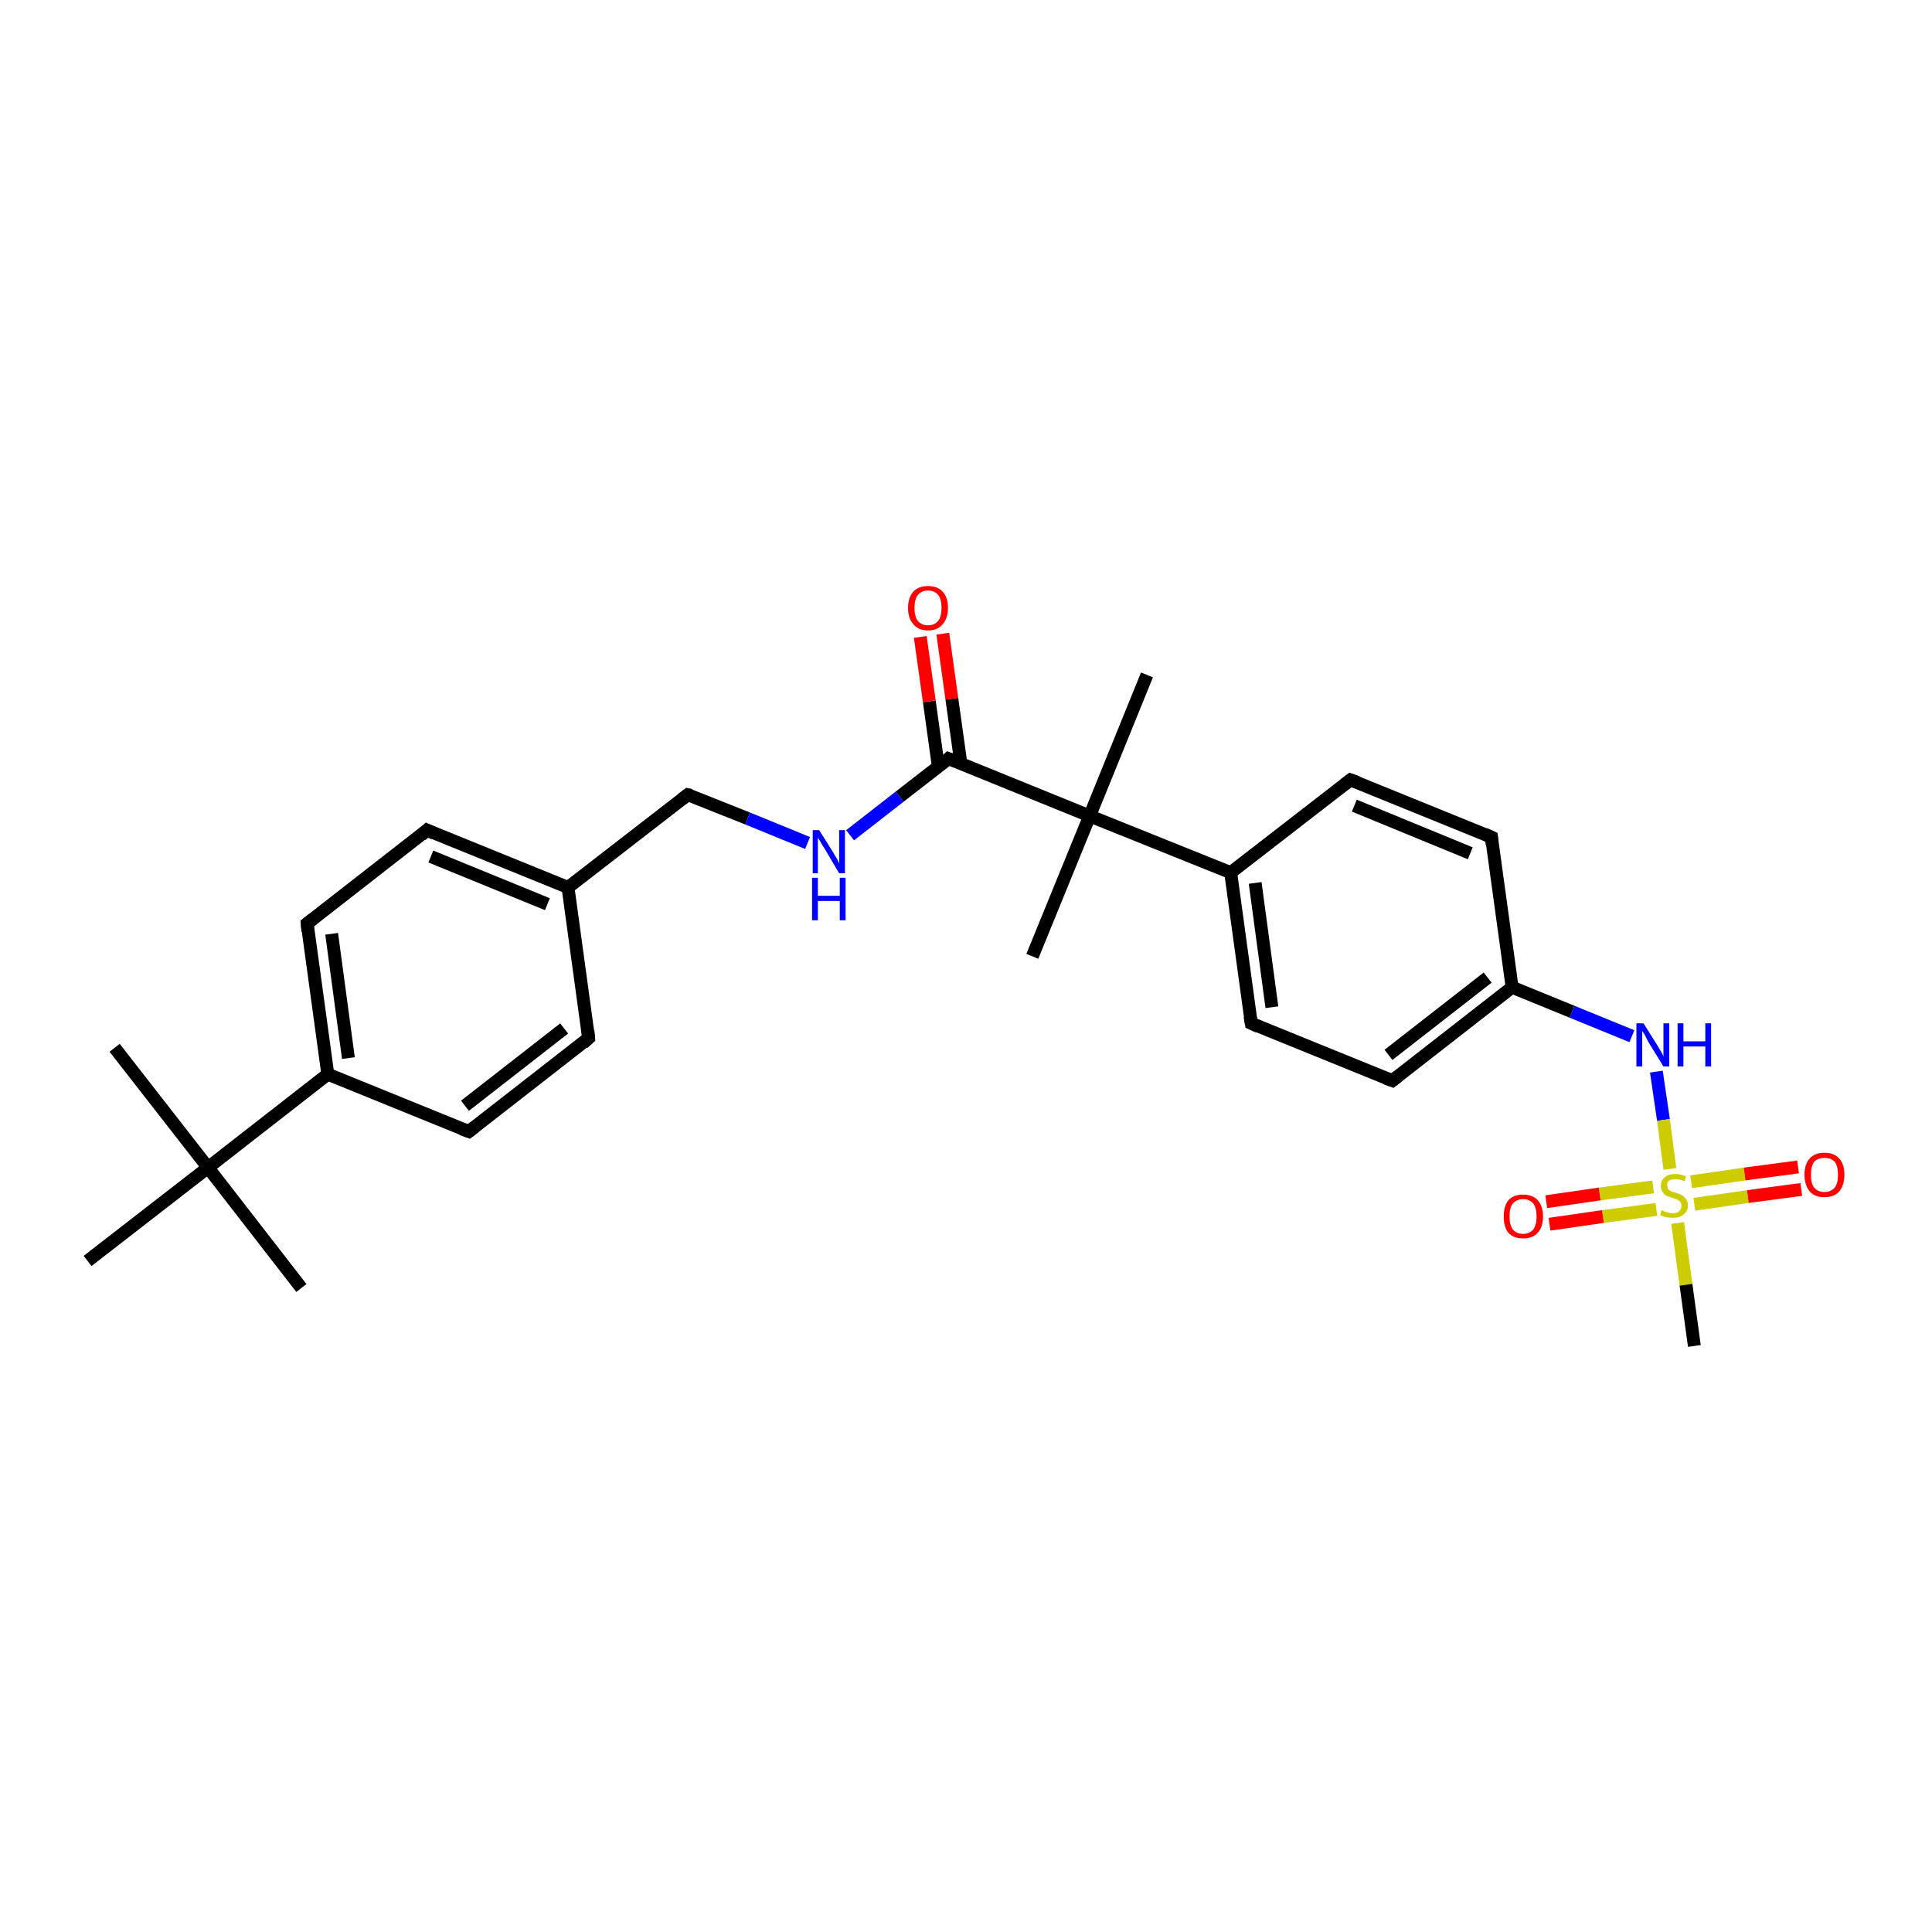<?xml version='1.0' encoding='iso-8859-1'?>
<svg version='1.1' baseProfile='full'
              xmlns='http://www.w3.org/2000/svg'
                      xmlns:rdkit='http://www.rdkit.org/xml'
                      xmlns:xlink='http://www.w3.org/1999/xlink'
                  xml:space='preserve'
width='300px' height='300px' viewBox='0 0 300 300'>
<!-- END OF HEADER -->
<rect style='opacity:1.0;fill:#FFFFFF;stroke:none' width='300.0' height='300.0' x='0.0' y='0.0'> </rect>
<path class='bond-0 atom-0 atom-1' d='M 17.8,162.7 L 32.3,181.3' style='fill:none;fill-rule:evenodd;stroke:#000000;stroke-width:2.0px;stroke-linecap:butt;stroke-linejoin:miter;stroke-opacity:1' />
<path class='bond-1 atom-1 atom-2' d='M 32.3,181.3 L 46.8,200.0' style='fill:none;fill-rule:evenodd;stroke:#000000;stroke-width:2.0px;stroke-linecap:butt;stroke-linejoin:miter;stroke-opacity:1' />
<path class='bond-2 atom-1 atom-3' d='M 32.3,181.3 L 13.6,195.8' style='fill:none;fill-rule:evenodd;stroke:#000000;stroke-width:2.0px;stroke-linecap:butt;stroke-linejoin:miter;stroke-opacity:1' />
<path class='bond-3 atom-1 atom-4' d='M 32.3,181.3 L 50.9,166.8' style='fill:none;fill-rule:evenodd;stroke:#000000;stroke-width:2.0px;stroke-linecap:butt;stroke-linejoin:miter;stroke-opacity:1' />
<path class='bond-4 atom-4 atom-5' d='M 50.9,166.8 L 47.7,143.4' style='fill:none;fill-rule:evenodd;stroke:#000000;stroke-width:2.0px;stroke-linecap:butt;stroke-linejoin:miter;stroke-opacity:1' />
<path class='bond-4 atom-4 atom-5' d='M 54.1,164.3 L 51.5,145.0' style='fill:none;fill-rule:evenodd;stroke:#000000;stroke-width:2.0px;stroke-linecap:butt;stroke-linejoin:miter;stroke-opacity:1' />
<path class='bond-5 atom-5 atom-6' d='M 47.7,143.4 L 66.3,128.9' style='fill:none;fill-rule:evenodd;stroke:#000000;stroke-width:2.0px;stroke-linecap:butt;stroke-linejoin:miter;stroke-opacity:1' />
<path class='bond-6 atom-6 atom-7' d='M 66.3,128.9 L 88.2,137.8' style='fill:none;fill-rule:evenodd;stroke:#000000;stroke-width:2.0px;stroke-linecap:butt;stroke-linejoin:miter;stroke-opacity:1' />
<path class='bond-6 atom-6 atom-7' d='M 66.9,133.0 L 85.0,140.4' style='fill:none;fill-rule:evenodd;stroke:#000000;stroke-width:2.0px;stroke-linecap:butt;stroke-linejoin:miter;stroke-opacity:1' />
<path class='bond-7 atom-7 atom-8' d='M 88.2,137.8 L 106.8,123.4' style='fill:none;fill-rule:evenodd;stroke:#000000;stroke-width:2.0px;stroke-linecap:butt;stroke-linejoin:miter;stroke-opacity:1' />
<path class='bond-8 atom-8 atom-9' d='M 106.8,123.4 L 116.1,127.1' style='fill:none;fill-rule:evenodd;stroke:#000000;stroke-width:2.0px;stroke-linecap:butt;stroke-linejoin:miter;stroke-opacity:1' />
<path class='bond-8 atom-8 atom-9' d='M 116.1,127.1 L 125.4,130.9' style='fill:none;fill-rule:evenodd;stroke:#0000FF;stroke-width:2.0px;stroke-linecap:butt;stroke-linejoin:miter;stroke-opacity:1' />
<path class='bond-9 atom-9 atom-10' d='M 132.0,129.7 L 139.7,123.7' style='fill:none;fill-rule:evenodd;stroke:#0000FF;stroke-width:2.0px;stroke-linecap:butt;stroke-linejoin:miter;stroke-opacity:1' />
<path class='bond-9 atom-9 atom-10' d='M 139.7,123.7 L 147.3,117.8' style='fill:none;fill-rule:evenodd;stroke:#000000;stroke-width:2.0px;stroke-linecap:butt;stroke-linejoin:miter;stroke-opacity:1' />
<path class='bond-10 atom-10 atom-11' d='M 149.2,118.5 L 147.8,108.5' style='fill:none;fill-rule:evenodd;stroke:#000000;stroke-width:2.0px;stroke-linecap:butt;stroke-linejoin:miter;stroke-opacity:1' />
<path class='bond-10 atom-10 atom-11' d='M 147.8,108.5 L 146.4,98.4' style='fill:none;fill-rule:evenodd;stroke:#FF0000;stroke-width:2.0px;stroke-linecap:butt;stroke-linejoin:miter;stroke-opacity:1' />
<path class='bond-10 atom-10 atom-11' d='M 145.7,119.0 L 144.3,108.9' style='fill:none;fill-rule:evenodd;stroke:#000000;stroke-width:2.0px;stroke-linecap:butt;stroke-linejoin:miter;stroke-opacity:1' />
<path class='bond-10 atom-10 atom-11' d='M 144.3,108.9 L 142.9,98.9' style='fill:none;fill-rule:evenodd;stroke:#FF0000;stroke-width:2.0px;stroke-linecap:butt;stroke-linejoin:miter;stroke-opacity:1' />
<path class='bond-11 atom-10 atom-12' d='M 147.3,117.8 L 169.2,126.7' style='fill:none;fill-rule:evenodd;stroke:#000000;stroke-width:2.0px;stroke-linecap:butt;stroke-linejoin:miter;stroke-opacity:1' />
<path class='bond-12 atom-12 atom-13' d='M 169.2,126.7 L 178.1,104.8' style='fill:none;fill-rule:evenodd;stroke:#000000;stroke-width:2.0px;stroke-linecap:butt;stroke-linejoin:miter;stroke-opacity:1' />
<path class='bond-13 atom-12 atom-14' d='M 169.2,126.7 L 160.3,148.5' style='fill:none;fill-rule:evenodd;stroke:#000000;stroke-width:2.0px;stroke-linecap:butt;stroke-linejoin:miter;stroke-opacity:1' />
<path class='bond-14 atom-12 atom-15' d='M 169.2,126.7 L 191.1,135.5' style='fill:none;fill-rule:evenodd;stroke:#000000;stroke-width:2.0px;stroke-linecap:butt;stroke-linejoin:miter;stroke-opacity:1' />
<path class='bond-15 atom-15 atom-16' d='M 191.1,135.5 L 194.3,158.9' style='fill:none;fill-rule:evenodd;stroke:#000000;stroke-width:2.0px;stroke-linecap:butt;stroke-linejoin:miter;stroke-opacity:1' />
<path class='bond-15 atom-15 atom-16' d='M 194.9,137.1 L 197.5,156.4' style='fill:none;fill-rule:evenodd;stroke:#000000;stroke-width:2.0px;stroke-linecap:butt;stroke-linejoin:miter;stroke-opacity:1' />
<path class='bond-16 atom-16 atom-17' d='M 194.3,158.9 L 216.2,167.8' style='fill:none;fill-rule:evenodd;stroke:#000000;stroke-width:2.0px;stroke-linecap:butt;stroke-linejoin:miter;stroke-opacity:1' />
<path class='bond-17 atom-17 atom-18' d='M 216.2,167.8 L 234.8,153.3' style='fill:none;fill-rule:evenodd;stroke:#000000;stroke-width:2.0px;stroke-linecap:butt;stroke-linejoin:miter;stroke-opacity:1' />
<path class='bond-17 atom-17 atom-18' d='M 215.6,163.8 L 231.0,151.8' style='fill:none;fill-rule:evenodd;stroke:#000000;stroke-width:2.0px;stroke-linecap:butt;stroke-linejoin:miter;stroke-opacity:1' />
<path class='bond-18 atom-18 atom-19' d='M 234.8,153.3 L 244.1,157.1' style='fill:none;fill-rule:evenodd;stroke:#000000;stroke-width:2.0px;stroke-linecap:butt;stroke-linejoin:miter;stroke-opacity:1' />
<path class='bond-18 atom-18 atom-19' d='M 244.1,157.1 L 253.4,160.9' style='fill:none;fill-rule:evenodd;stroke:#0000FF;stroke-width:2.0px;stroke-linecap:butt;stroke-linejoin:miter;stroke-opacity:1' />
<path class='bond-19 atom-19 atom-20' d='M 257.2,166.4 L 258.3,173.9' style='fill:none;fill-rule:evenodd;stroke:#0000FF;stroke-width:2.0px;stroke-linecap:butt;stroke-linejoin:miter;stroke-opacity:1' />
<path class='bond-19 atom-19 atom-20' d='M 258.3,173.9 L 259.3,181.5' style='fill:none;fill-rule:evenodd;stroke:#CCCC00;stroke-width:2.0px;stroke-linecap:butt;stroke-linejoin:miter;stroke-opacity:1' />
<path class='bond-20 atom-20 atom-21' d='M 260.5,189.9 L 261.8,199.5' style='fill:none;fill-rule:evenodd;stroke:#CCCC00;stroke-width:2.0px;stroke-linecap:butt;stroke-linejoin:miter;stroke-opacity:1' />
<path class='bond-20 atom-20 atom-21' d='M 261.8,199.5 L 263.1,209.0' style='fill:none;fill-rule:evenodd;stroke:#000000;stroke-width:2.0px;stroke-linecap:butt;stroke-linejoin:miter;stroke-opacity:1' />
<path class='bond-21 atom-20 atom-22' d='M 256.7,184.3 L 248.4,185.4' style='fill:none;fill-rule:evenodd;stroke:#CCCC00;stroke-width:2.0px;stroke-linecap:butt;stroke-linejoin:miter;stroke-opacity:1' />
<path class='bond-21 atom-20 atom-22' d='M 248.4,185.4 L 240.1,186.6' style='fill:none;fill-rule:evenodd;stroke:#FF0000;stroke-width:2.0px;stroke-linecap:butt;stroke-linejoin:miter;stroke-opacity:1' />
<path class='bond-21 atom-20 atom-22' d='M 257.2,187.8 L 248.9,188.9' style='fill:none;fill-rule:evenodd;stroke:#CCCC00;stroke-width:2.0px;stroke-linecap:butt;stroke-linejoin:miter;stroke-opacity:1' />
<path class='bond-21 atom-20 atom-22' d='M 248.9,188.9 L 240.6,190.1' style='fill:none;fill-rule:evenodd;stroke:#FF0000;stroke-width:2.0px;stroke-linecap:butt;stroke-linejoin:miter;stroke-opacity:1' />
<path class='bond-22 atom-20 atom-23' d='M 263.1,187.0 L 271.4,185.8' style='fill:none;fill-rule:evenodd;stroke:#CCCC00;stroke-width:2.0px;stroke-linecap:butt;stroke-linejoin:miter;stroke-opacity:1' />
<path class='bond-22 atom-20 atom-23' d='M 271.4,185.8 L 279.7,184.7' style='fill:none;fill-rule:evenodd;stroke:#FF0000;stroke-width:2.0px;stroke-linecap:butt;stroke-linejoin:miter;stroke-opacity:1' />
<path class='bond-22 atom-20 atom-23' d='M 262.6,183.5 L 270.9,182.3' style='fill:none;fill-rule:evenodd;stroke:#CCCC00;stroke-width:2.0px;stroke-linecap:butt;stroke-linejoin:miter;stroke-opacity:1' />
<path class='bond-22 atom-20 atom-23' d='M 270.9,182.3 L 279.2,181.2' style='fill:none;fill-rule:evenodd;stroke:#FF0000;stroke-width:2.0px;stroke-linecap:butt;stroke-linejoin:miter;stroke-opacity:1' />
<path class='bond-23 atom-18 atom-24' d='M 234.8,153.3 L 231.6,130.0' style='fill:none;fill-rule:evenodd;stroke:#000000;stroke-width:2.0px;stroke-linecap:butt;stroke-linejoin:miter;stroke-opacity:1' />
<path class='bond-24 atom-24 atom-25' d='M 231.6,130.0 L 209.7,121.1' style='fill:none;fill-rule:evenodd;stroke:#000000;stroke-width:2.0px;stroke-linecap:butt;stroke-linejoin:miter;stroke-opacity:1' />
<path class='bond-24 atom-24 atom-25' d='M 228.3,132.5 L 210.3,125.1' style='fill:none;fill-rule:evenodd;stroke:#000000;stroke-width:2.0px;stroke-linecap:butt;stroke-linejoin:miter;stroke-opacity:1' />
<path class='bond-25 atom-7 atom-26' d='M 88.2,137.8 L 91.4,161.2' style='fill:none;fill-rule:evenodd;stroke:#000000;stroke-width:2.0px;stroke-linecap:butt;stroke-linejoin:miter;stroke-opacity:1' />
<path class='bond-26 atom-26 atom-27' d='M 91.4,161.2 L 72.8,175.7' style='fill:none;fill-rule:evenodd;stroke:#000000;stroke-width:2.0px;stroke-linecap:butt;stroke-linejoin:miter;stroke-opacity:1' />
<path class='bond-26 atom-26 atom-27' d='M 87.6,159.7 L 72.2,171.7' style='fill:none;fill-rule:evenodd;stroke:#000000;stroke-width:2.0px;stroke-linecap:butt;stroke-linejoin:miter;stroke-opacity:1' />
<path class='bond-27 atom-27 atom-4' d='M 72.8,175.7 L 50.9,166.8' style='fill:none;fill-rule:evenodd;stroke:#000000;stroke-width:2.0px;stroke-linecap:butt;stroke-linejoin:miter;stroke-opacity:1' />
<path class='bond-28 atom-25 atom-15' d='M 209.7,121.1 L 191.1,135.5' style='fill:none;fill-rule:evenodd;stroke:#000000;stroke-width:2.0px;stroke-linecap:butt;stroke-linejoin:miter;stroke-opacity:1' />
<path d='M 47.8,144.6 L 47.7,143.4 L 48.6,142.7' style='fill:none;stroke:#000000;stroke-width:2.0px;stroke-linecap:butt;stroke-linejoin:miter;stroke-opacity:1;' />
<path d='M 65.4,129.7 L 66.3,128.9 L 67.4,129.4' style='fill:none;stroke:#000000;stroke-width:2.0px;stroke-linecap:butt;stroke-linejoin:miter;stroke-opacity:1;' />
<path d='M 105.9,124.1 L 106.8,123.4 L 107.3,123.5' style='fill:none;stroke:#000000;stroke-width:2.0px;stroke-linecap:butt;stroke-linejoin:miter;stroke-opacity:1;' />
<path d='M 147.0,118.1 L 147.3,117.8 L 148.4,118.2' style='fill:none;stroke:#000000;stroke-width:2.0px;stroke-linecap:butt;stroke-linejoin:miter;stroke-opacity:1;' />
<path d='M 194.1,157.8 L 194.3,158.9 L 195.4,159.4' style='fill:none;stroke:#000000;stroke-width:2.0px;stroke-linecap:butt;stroke-linejoin:miter;stroke-opacity:1;' />
<path d='M 215.1,167.4 L 216.2,167.8 L 217.1,167.1' style='fill:none;stroke:#000000;stroke-width:2.0px;stroke-linecap:butt;stroke-linejoin:miter;stroke-opacity:1;' />
<path d='M 231.7,131.1 L 231.6,130.0 L 230.5,129.5' style='fill:none;stroke:#000000;stroke-width:2.0px;stroke-linecap:butt;stroke-linejoin:miter;stroke-opacity:1;' />
<path d='M 210.8,121.5 L 209.7,121.1 L 208.8,121.8' style='fill:none;stroke:#000000;stroke-width:2.0px;stroke-linecap:butt;stroke-linejoin:miter;stroke-opacity:1;' />
<path d='M 91.3,160.1 L 91.4,161.2 L 90.5,162.0' style='fill:none;stroke:#000000;stroke-width:2.0px;stroke-linecap:butt;stroke-linejoin:miter;stroke-opacity:1;' />
<path d='M 73.7,175.0 L 72.8,175.7 L 71.7,175.3' style='fill:none;stroke:#000000;stroke-width:2.0px;stroke-linecap:butt;stroke-linejoin:miter;stroke-opacity:1;' />
<path class='atom-9' d='M 127.2 128.9
L 129.4 132.4
Q 129.6 132.8, 130.0 133.4
Q 130.3 134.1, 130.3 134.1
L 130.3 128.9
L 131.2 128.9
L 131.2 135.6
L 130.3 135.6
L 128.0 131.7
Q 127.7 131.3, 127.4 130.7
Q 127.1 130.2, 127.0 130.1
L 127.0 135.6
L 126.2 135.6
L 126.2 128.9
L 127.2 128.9
' fill='#0000FF'/>
<path class='atom-9' d='M 126.1 136.3
L 127.0 136.3
L 127.0 139.1
L 130.4 139.1
L 130.4 136.3
L 131.3 136.3
L 131.3 142.9
L 130.4 142.9
L 130.4 139.9
L 127.0 139.9
L 127.0 142.9
L 126.1 142.9
L 126.1 136.3
' fill='#0000FF'/>
<path class='atom-11' d='M 141.0 94.4
Q 141.0 92.8, 141.8 91.9
Q 142.6 91.0, 144.1 91.0
Q 145.6 91.0, 146.4 91.9
Q 147.2 92.8, 147.2 94.4
Q 147.2 96.0, 146.4 96.9
Q 145.6 97.9, 144.1 97.9
Q 142.6 97.9, 141.8 96.9
Q 141.0 96.0, 141.0 94.4
M 144.1 97.1
Q 145.1 97.1, 145.7 96.4
Q 146.2 95.7, 146.2 94.4
Q 146.2 93.1, 145.7 92.4
Q 145.1 91.7, 144.1 91.7
Q 143.1 91.7, 142.5 92.4
Q 142.0 93.1, 142.0 94.4
Q 142.0 95.7, 142.5 96.4
Q 143.1 97.1, 144.1 97.1
' fill='#FF0000'/>
<path class='atom-19' d='M 255.2 158.9
L 257.4 162.4
Q 257.6 162.8, 258.0 163.4
Q 258.3 164.0, 258.3 164.1
L 258.3 158.9
L 259.2 158.9
L 259.2 165.6
L 258.3 165.6
L 255.9 161.7
Q 255.7 161.3, 255.4 160.7
Q 255.1 160.2, 255.0 160.1
L 255.0 165.6
L 254.1 165.6
L 254.1 158.9
L 255.2 158.9
' fill='#0000FF'/>
<path class='atom-19' d='M 260.5 158.9
L 261.4 158.9
L 261.4 161.7
L 264.8 161.7
L 264.8 158.9
L 265.7 158.9
L 265.7 165.6
L 264.8 165.6
L 264.8 162.5
L 261.4 162.5
L 261.4 165.6
L 260.5 165.6
L 260.5 158.9
' fill='#0000FF'/>
<path class='atom-20' d='M 258.0 187.9
Q 258.1 187.9, 258.4 188.1
Q 258.7 188.2, 259.1 188.3
Q 259.4 188.4, 259.7 188.4
Q 260.4 188.4, 260.7 188.1
Q 261.1 187.8, 261.1 187.2
Q 261.1 186.9, 260.9 186.6
Q 260.7 186.4, 260.5 186.3
Q 260.2 186.2, 259.7 186.0
Q 259.1 185.8, 258.8 185.7
Q 258.4 185.5, 258.2 185.1
Q 257.9 184.8, 257.9 184.2
Q 257.9 183.3, 258.5 182.8
Q 259.0 182.3, 260.2 182.3
Q 261.0 182.3, 261.8 182.7
L 261.6 183.4
Q 260.8 183.1, 260.2 183.1
Q 259.6 183.1, 259.2 183.3
Q 258.8 183.6, 258.9 184.1
Q 258.9 184.4, 259.0 184.6
Q 259.2 184.8, 259.5 185.0
Q 259.8 185.1, 260.2 185.2
Q 260.8 185.4, 261.2 185.6
Q 261.5 185.8, 261.8 186.2
Q 262.1 186.6, 262.1 187.2
Q 262.1 188.1, 261.4 188.6
Q 260.8 189.1, 259.8 189.1
Q 259.2 189.1, 258.7 189.0
Q 258.3 188.9, 257.8 188.7
L 258.0 187.9
' fill='#CCCC00'/>
<path class='atom-22' d='M 233.5 188.9
Q 233.5 187.3, 234.2 186.4
Q 235.0 185.5, 236.5 185.5
Q 238.0 185.5, 238.8 186.4
Q 239.6 187.3, 239.6 188.9
Q 239.6 190.5, 238.8 191.4
Q 238.0 192.3, 236.5 192.3
Q 235.0 192.3, 234.2 191.4
Q 233.5 190.5, 233.5 188.9
M 236.5 191.6
Q 237.5 191.6, 238.1 190.9
Q 238.6 190.2, 238.6 188.9
Q 238.6 187.6, 238.1 186.9
Q 237.5 186.2, 236.5 186.2
Q 235.5 186.2, 234.9 186.9
Q 234.4 187.5, 234.4 188.9
Q 234.4 190.2, 234.9 190.9
Q 235.5 191.6, 236.5 191.6
' fill='#FF0000'/>
<path class='atom-23' d='M 280.2 182.4
Q 280.2 180.8, 281.0 179.9
Q 281.8 179.0, 283.3 179.0
Q 284.8 179.0, 285.6 179.9
Q 286.4 180.8, 286.4 182.4
Q 286.4 184.0, 285.6 185.0
Q 284.8 185.9, 283.3 185.9
Q 281.8 185.9, 281.0 185.0
Q 280.2 184.0, 280.2 182.4
M 283.3 185.1
Q 284.3 185.1, 284.9 184.4
Q 285.4 183.8, 285.4 182.4
Q 285.4 181.1, 284.9 180.4
Q 284.3 179.8, 283.3 179.8
Q 282.3 179.8, 281.7 180.4
Q 281.2 181.1, 281.2 182.4
Q 281.2 183.8, 281.7 184.4
Q 282.3 185.1, 283.3 185.1
' fill='#FF0000'/>
</svg>
